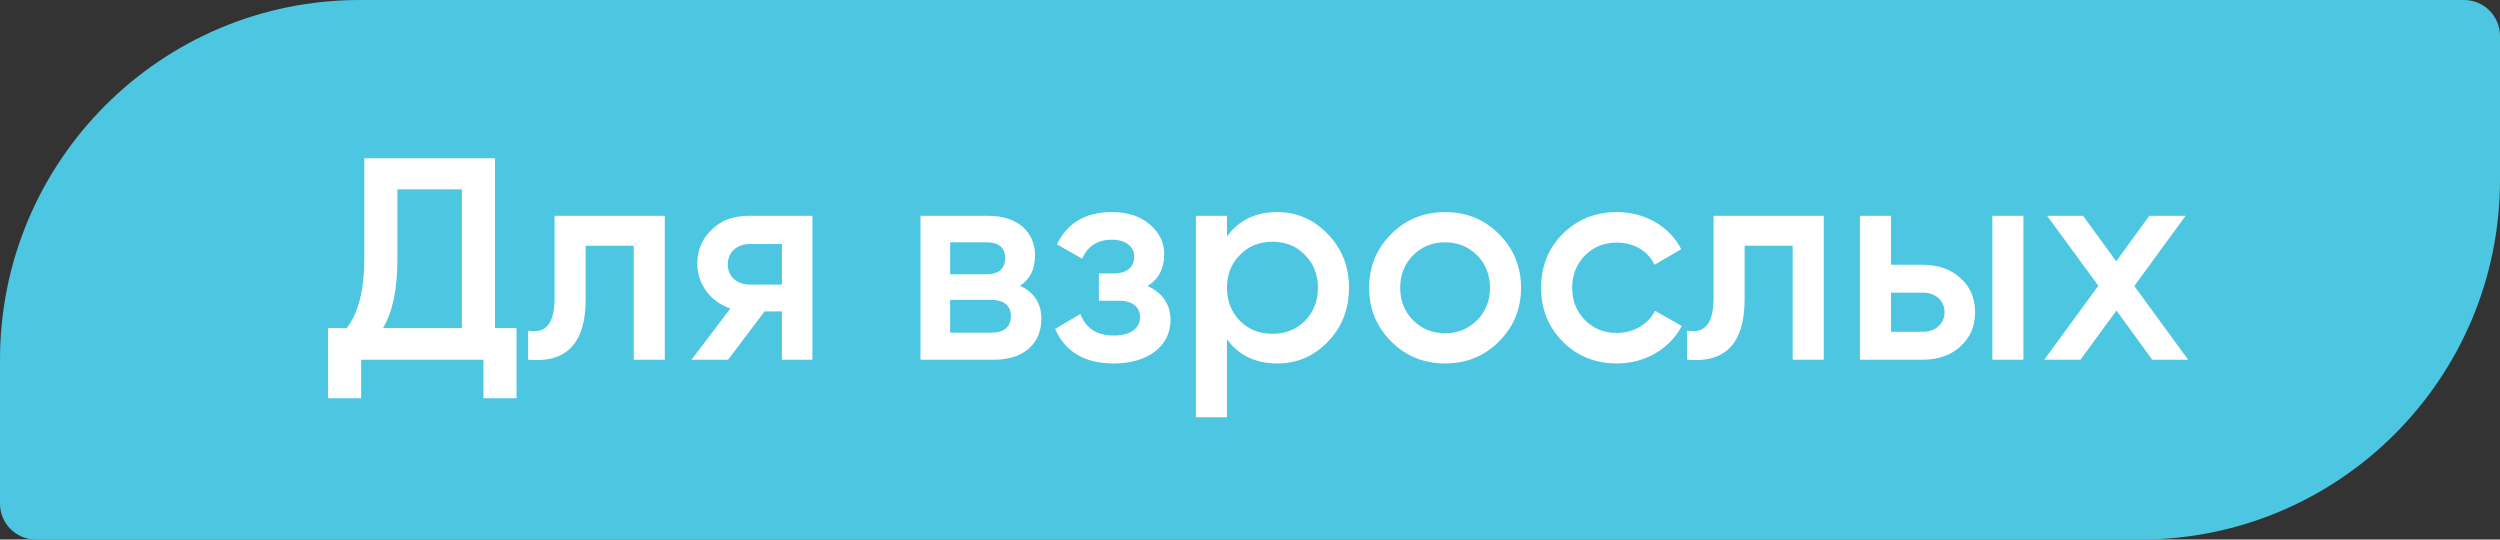 <?xml version="1.0" encoding="UTF-8"?> <svg xmlns="http://www.w3.org/2000/svg" width="139" height="30" viewBox="0 0 139 30" fill="none"><rect x="0" y="0" width="139" height="30" fill="#333333" stroke="none"/> <path d="M0 20C0 8.954 8.954 0 20 0H137C138.105 0 139 0.895 139 2V10C139 21.046 130.046 30 119 30H2C0.895 30 0 29.105 0 28V20Z" fill="#4DC6E1"></path> <path d="M27.52 8.8H20.256V14.384C20.256 16.096 19.936 17.392 19.28 18.24H18.24V22.144H20.08V20H26.88V22.144H28.72V18.24H27.52V8.8ZM21.296 18.24C21.824 17.36 22.096 16.08 22.096 14.416V10.528H25.68V18.24H21.296ZM30.835 12V16.56C30.835 18.016 30.339 18.56 29.363 18.384V20C31.411 20.192 32.563 19.184 32.563 16.64V13.664H35.235V20H36.963V12H30.835ZM41.601 12C40.769 12 40.081 12.256 39.553 12.784C39.025 13.296 38.769 13.92 38.769 14.656C38.769 15.792 39.505 16.784 40.609 17.152L38.449 20H40.481L42.513 17.312H43.473V20H45.169V12H41.601ZM41.697 15.824C40.993 15.824 40.465 15.392 40.465 14.704C40.465 14 40.993 13.568 41.697 13.568H43.473V15.824H41.697ZM56.716 15.888C57.276 15.52 57.548 14.96 57.548 14.208C57.548 12.912 56.604 12 54.956 12H51.18V20H55.276C56.956 20 57.9 19.072 57.9 17.728C57.9 16.864 57.5 16.256 56.716 15.888ZM54.828 13.472C55.532 13.472 55.884 13.76 55.884 14.352C55.884 14.944 55.532 15.248 54.828 15.248H52.828V13.472H54.828ZM52.828 18.496V16.672H55.116C55.804 16.672 56.204 16.992 56.204 17.552C56.204 18.176 55.836 18.496 55.116 18.496H52.828ZM63.801 15.904C64.425 15.52 64.729 14.928 64.729 14.128C64.729 13.472 64.457 12.928 63.929 12.48C63.401 12.016 62.697 11.792 61.801 11.792C60.377 11.792 59.353 12.384 58.761 13.584L60.169 14.384C60.473 13.68 61.033 13.328 61.833 13.328C62.585 13.328 63.065 13.712 63.065 14.272C63.065 14.848 62.649 15.2 61.945 15.2H61.097V16.72H62.233C62.953 16.72 63.385 17.072 63.385 17.632C63.385 18.256 62.841 18.656 61.945 18.656C60.985 18.656 60.361 18.256 60.073 17.456L58.665 18.288C59.225 19.568 60.313 20.208 61.929 20.208C63.913 20.208 65.081 19.168 65.081 17.808C65.081 16.928 64.649 16.288 63.801 15.904ZM71.02 11.792C69.804 11.792 68.876 12.24 68.22 13.152V12H66.492V23.2H68.22V18.864C68.876 19.76 69.804 20.208 71.02 20.208C72.124 20.208 73.052 19.808 73.836 18.992C74.62 18.176 75.004 17.184 75.004 16C75.004 14.832 74.62 13.84 73.836 13.024C73.052 12.208 72.124 11.792 71.02 11.792ZM68.94 17.84C68.46 17.344 68.22 16.736 68.22 16C68.22 15.264 68.46 14.656 68.94 14.176C69.42 13.68 70.028 13.44 70.748 13.44C71.468 13.44 72.076 13.68 72.556 14.176C73.036 14.656 73.276 15.264 73.276 16C73.276 16.736 73.036 17.344 72.556 17.84C72.076 18.32 71.468 18.56 70.748 18.56C70.028 18.56 69.42 18.32 68.94 17.84ZM80.347 20.208C81.531 20.208 82.522 19.808 83.338 18.992C84.154 18.176 84.57 17.184 84.57 16C84.57 14.816 84.154 13.824 83.338 13.008C82.522 12.192 81.531 11.792 80.347 11.792C79.178 11.792 78.171 12.192 77.355 13.008C76.538 13.824 76.123 14.816 76.123 16C76.123 17.184 76.538 18.176 77.355 18.992C78.171 19.808 79.178 20.208 80.347 20.208ZM78.57 17.808C78.091 17.328 77.85 16.72 77.85 16C77.85 15.28 78.091 14.672 78.57 14.192C79.05 13.712 79.642 13.472 80.347 13.472C81.05 13.472 81.642 13.712 82.123 14.192C82.603 14.672 82.843 15.28 82.843 16C82.843 16.72 82.603 17.328 82.123 17.808C81.642 18.288 81.05 18.528 80.347 18.528C79.642 18.528 79.05 18.288 78.57 17.808ZM89.909 20.208C91.461 20.208 92.821 19.408 93.509 18.128L92.021 17.28C91.637 18.032 90.837 18.512 89.893 18.512C89.189 18.512 88.597 18.272 88.117 17.792C87.653 17.312 87.413 16.72 87.413 16C87.413 15.28 87.653 14.688 88.117 14.208C88.597 13.728 89.189 13.488 89.893 13.488C90.853 13.488 91.621 13.952 91.989 14.72L93.477 13.856C92.837 12.592 91.461 11.792 89.909 11.792C88.709 11.792 87.701 12.192 86.885 13.008C86.085 13.808 85.685 14.8 85.685 16C85.685 17.184 86.085 18.176 86.885 18.992C87.701 19.808 88.709 20.208 89.909 20.208ZM95.273 12V16.56C95.273 18.016 94.777 18.56 93.801 18.384V20C95.849 20.192 97.001 19.184 97.001 16.64V13.664H99.673V20H101.401V12H95.273ZM105.142 14.72V12H103.414V20H106.902C107.75 20 108.454 19.76 108.998 19.264C109.542 18.768 109.814 18.144 109.814 17.36C109.814 16.576 109.542 15.936 108.998 15.456C108.454 14.96 107.75 14.72 106.902 14.72H105.142ZM110.774 20H112.502V12H110.774V20ZM105.142 18.448V16.272H106.918C107.606 16.272 108.118 16.704 108.118 17.36C108.118 18 107.606 18.448 106.918 18.448H105.142ZM118.668 15.904L121.516 12H119.5L117.66 14.528L115.82 12H113.82L116.668 15.888L113.66 20H115.676L117.676 17.264L119.66 20H121.66L118.668 15.904Z" fill="white"></path> </svg> 